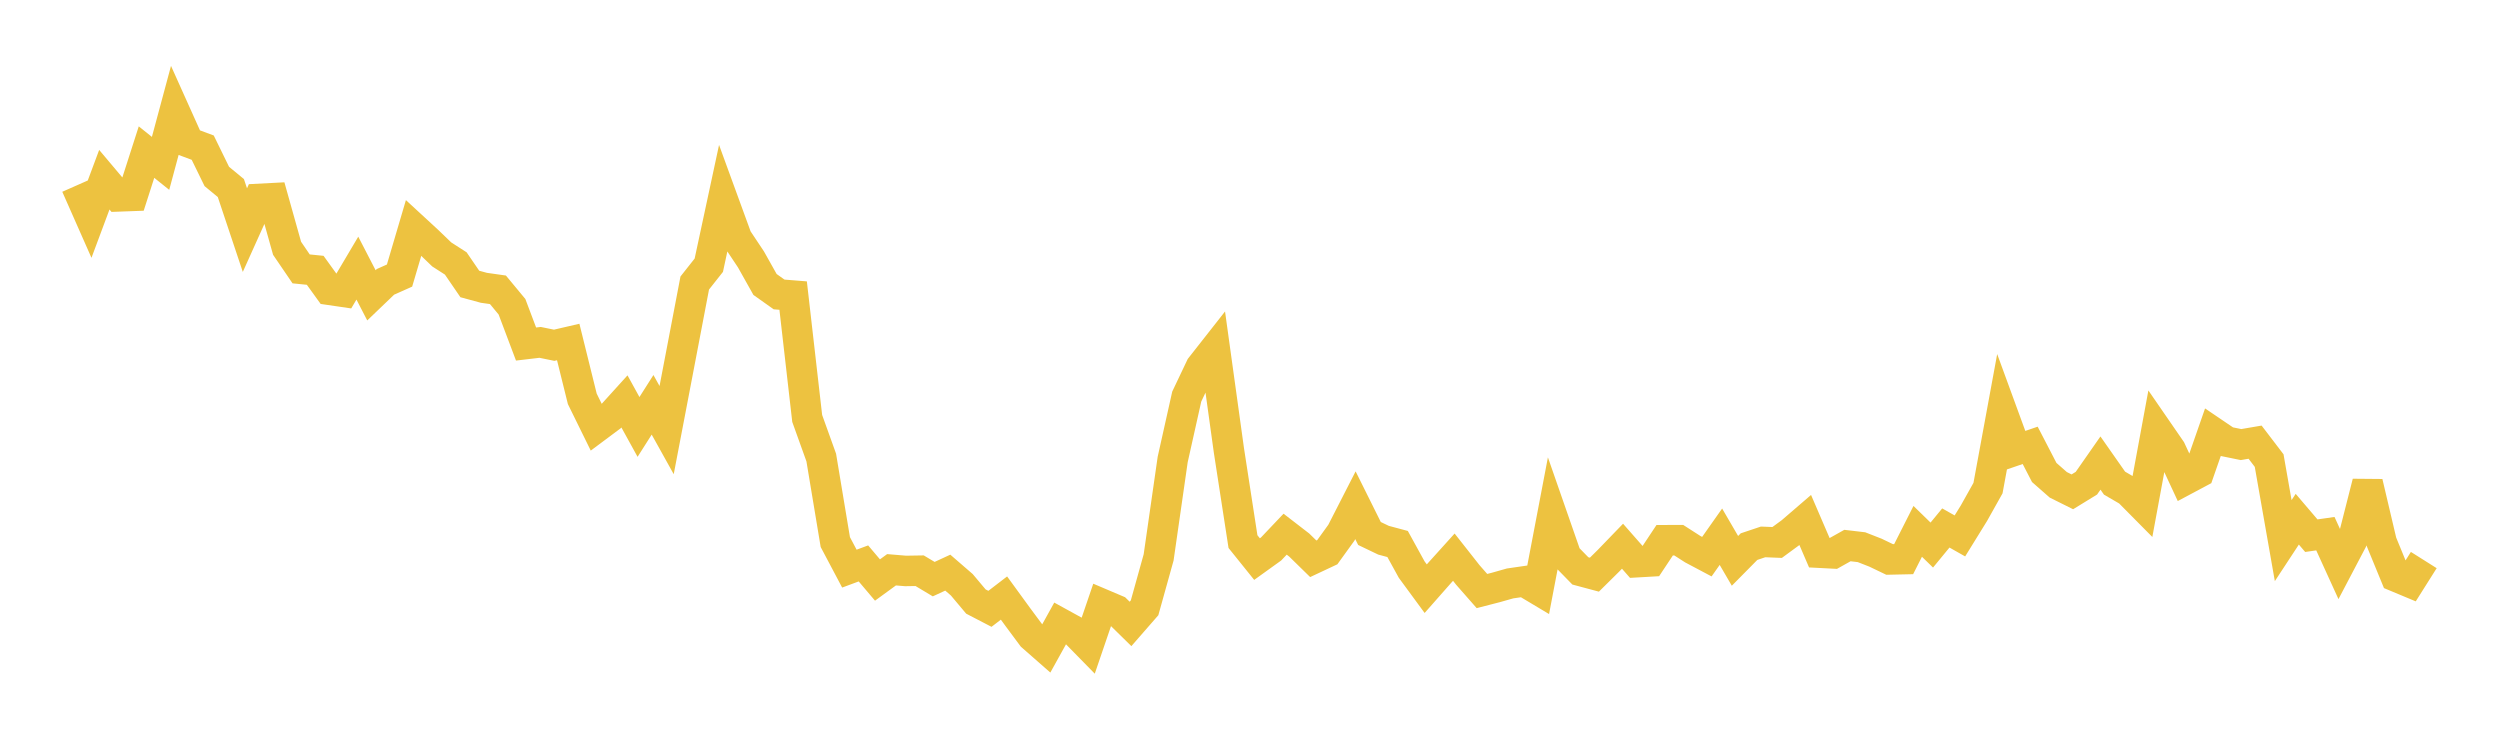 <svg width="164" height="48" xmlns="http://www.w3.org/2000/svg" xmlns:xlink="http://www.w3.org/1999/xlink"><path fill="none" stroke="rgb(237,194,64)" stroke-width="2" d="M5,12.176L5.922,14.262L6.844,11.789L7.766,12.884L8.689,12.85L9.611,9.978L10.533,10.717L11.455,7.29L12.377,9.342L13.299,9.686L14.222,11.575L15.144,12.336L16.066,15.096L16.988,13.048L17.91,13L18.832,16.287L19.754,17.639L20.677,17.732L21.599,19.011L22.521,19.146L23.443,17.589L24.365,19.373L25.287,18.489L26.21,18.077L27.132,14.952L28.054,15.802L28.976,16.689L29.898,17.282L30.82,18.629L31.743,18.88L32.665,19.011L33.587,20.124L34.509,22.569L35.431,22.46L36.353,22.649L37.275,22.435L38.198,26.164L39.12,28.039L40.042,27.351L40.964,26.333L41.886,28.007L42.808,26.556L43.731,28.215L44.653,23.393L45.575,18.566L46.497,17.399L47.419,13.107L48.341,15.633L49.263,17.017L50.186,18.662L51.108,19.316L52.03,19.39L52.952,27.449L53.874,30.015L54.796,35.559L55.719,37.302L56.641,36.96L57.563,38.049L58.485,37.377L59.407,37.454L60.329,37.439L61.251,37.992L62.174,37.565L63.096,38.363L64.018,39.46L64.94,39.939L65.862,39.232L66.784,40.498L67.707,41.741L68.629,42.55L69.551,40.886L70.473,41.393L71.395,42.334L72.317,39.632L73.24,40.024L74.162,40.929L75.084,39.872L76.006,36.565L76.928,30.143L77.85,26.016L78.772,24.076L79.695,22.901L80.617,29.55L81.539,35.529L82.461,36.676L83.383,36.013L84.305,35.042L85.228,35.754L86.15,36.656L87.072,36.223L87.994,34.946L88.916,33.143L89.838,34.997L90.76,35.439L91.683,35.686L92.605,37.362L93.527,38.618L94.449,37.572L95.371,36.55L96.293,37.721L97.216,38.772L98.138,38.534L99.06,38.273L99.982,38.139L100.904,38.69L101.826,33.856L102.749,36.507L103.671,37.451L104.593,37.698L105.515,36.786L106.437,35.832L107.359,36.882L108.281,36.829L109.204,35.438L110.126,35.436L111.048,36.028L111.97,36.517L112.892,35.209L113.814,36.792L114.737,35.858L115.659,35.549L116.581,35.586L117.503,34.909L118.425,34.115L119.347,36.257L120.269,36.305L121.192,35.788L122.114,35.896L123.036,36.257L123.958,36.7L124.88,36.68L125.802,34.857L126.725,35.756L127.647,34.635L128.569,35.157L129.491,33.665L130.413,32.019L131.335,27.011L132.257,29.531L133.18,29.215L134.102,30.995L135.024,31.805L135.946,32.264L136.868,31.698L137.79,30.377L138.713,31.694L139.635,32.231L140.557,33.162L141.479,28.167L142.401,29.505L143.323,31.489L144.246,30.997L145.168,28.351L146.09,28.976L147.012,29.164L147.934,29.006L148.856,30.214L149.778,35.465L150.701,34.06L151.623,35.141L152.545,35.009L153.467,37.031L154.389,35.276L155.311,31.651L156.234,35.572L157.156,37.816L158.078,38.201L159,36.739"></path></svg>